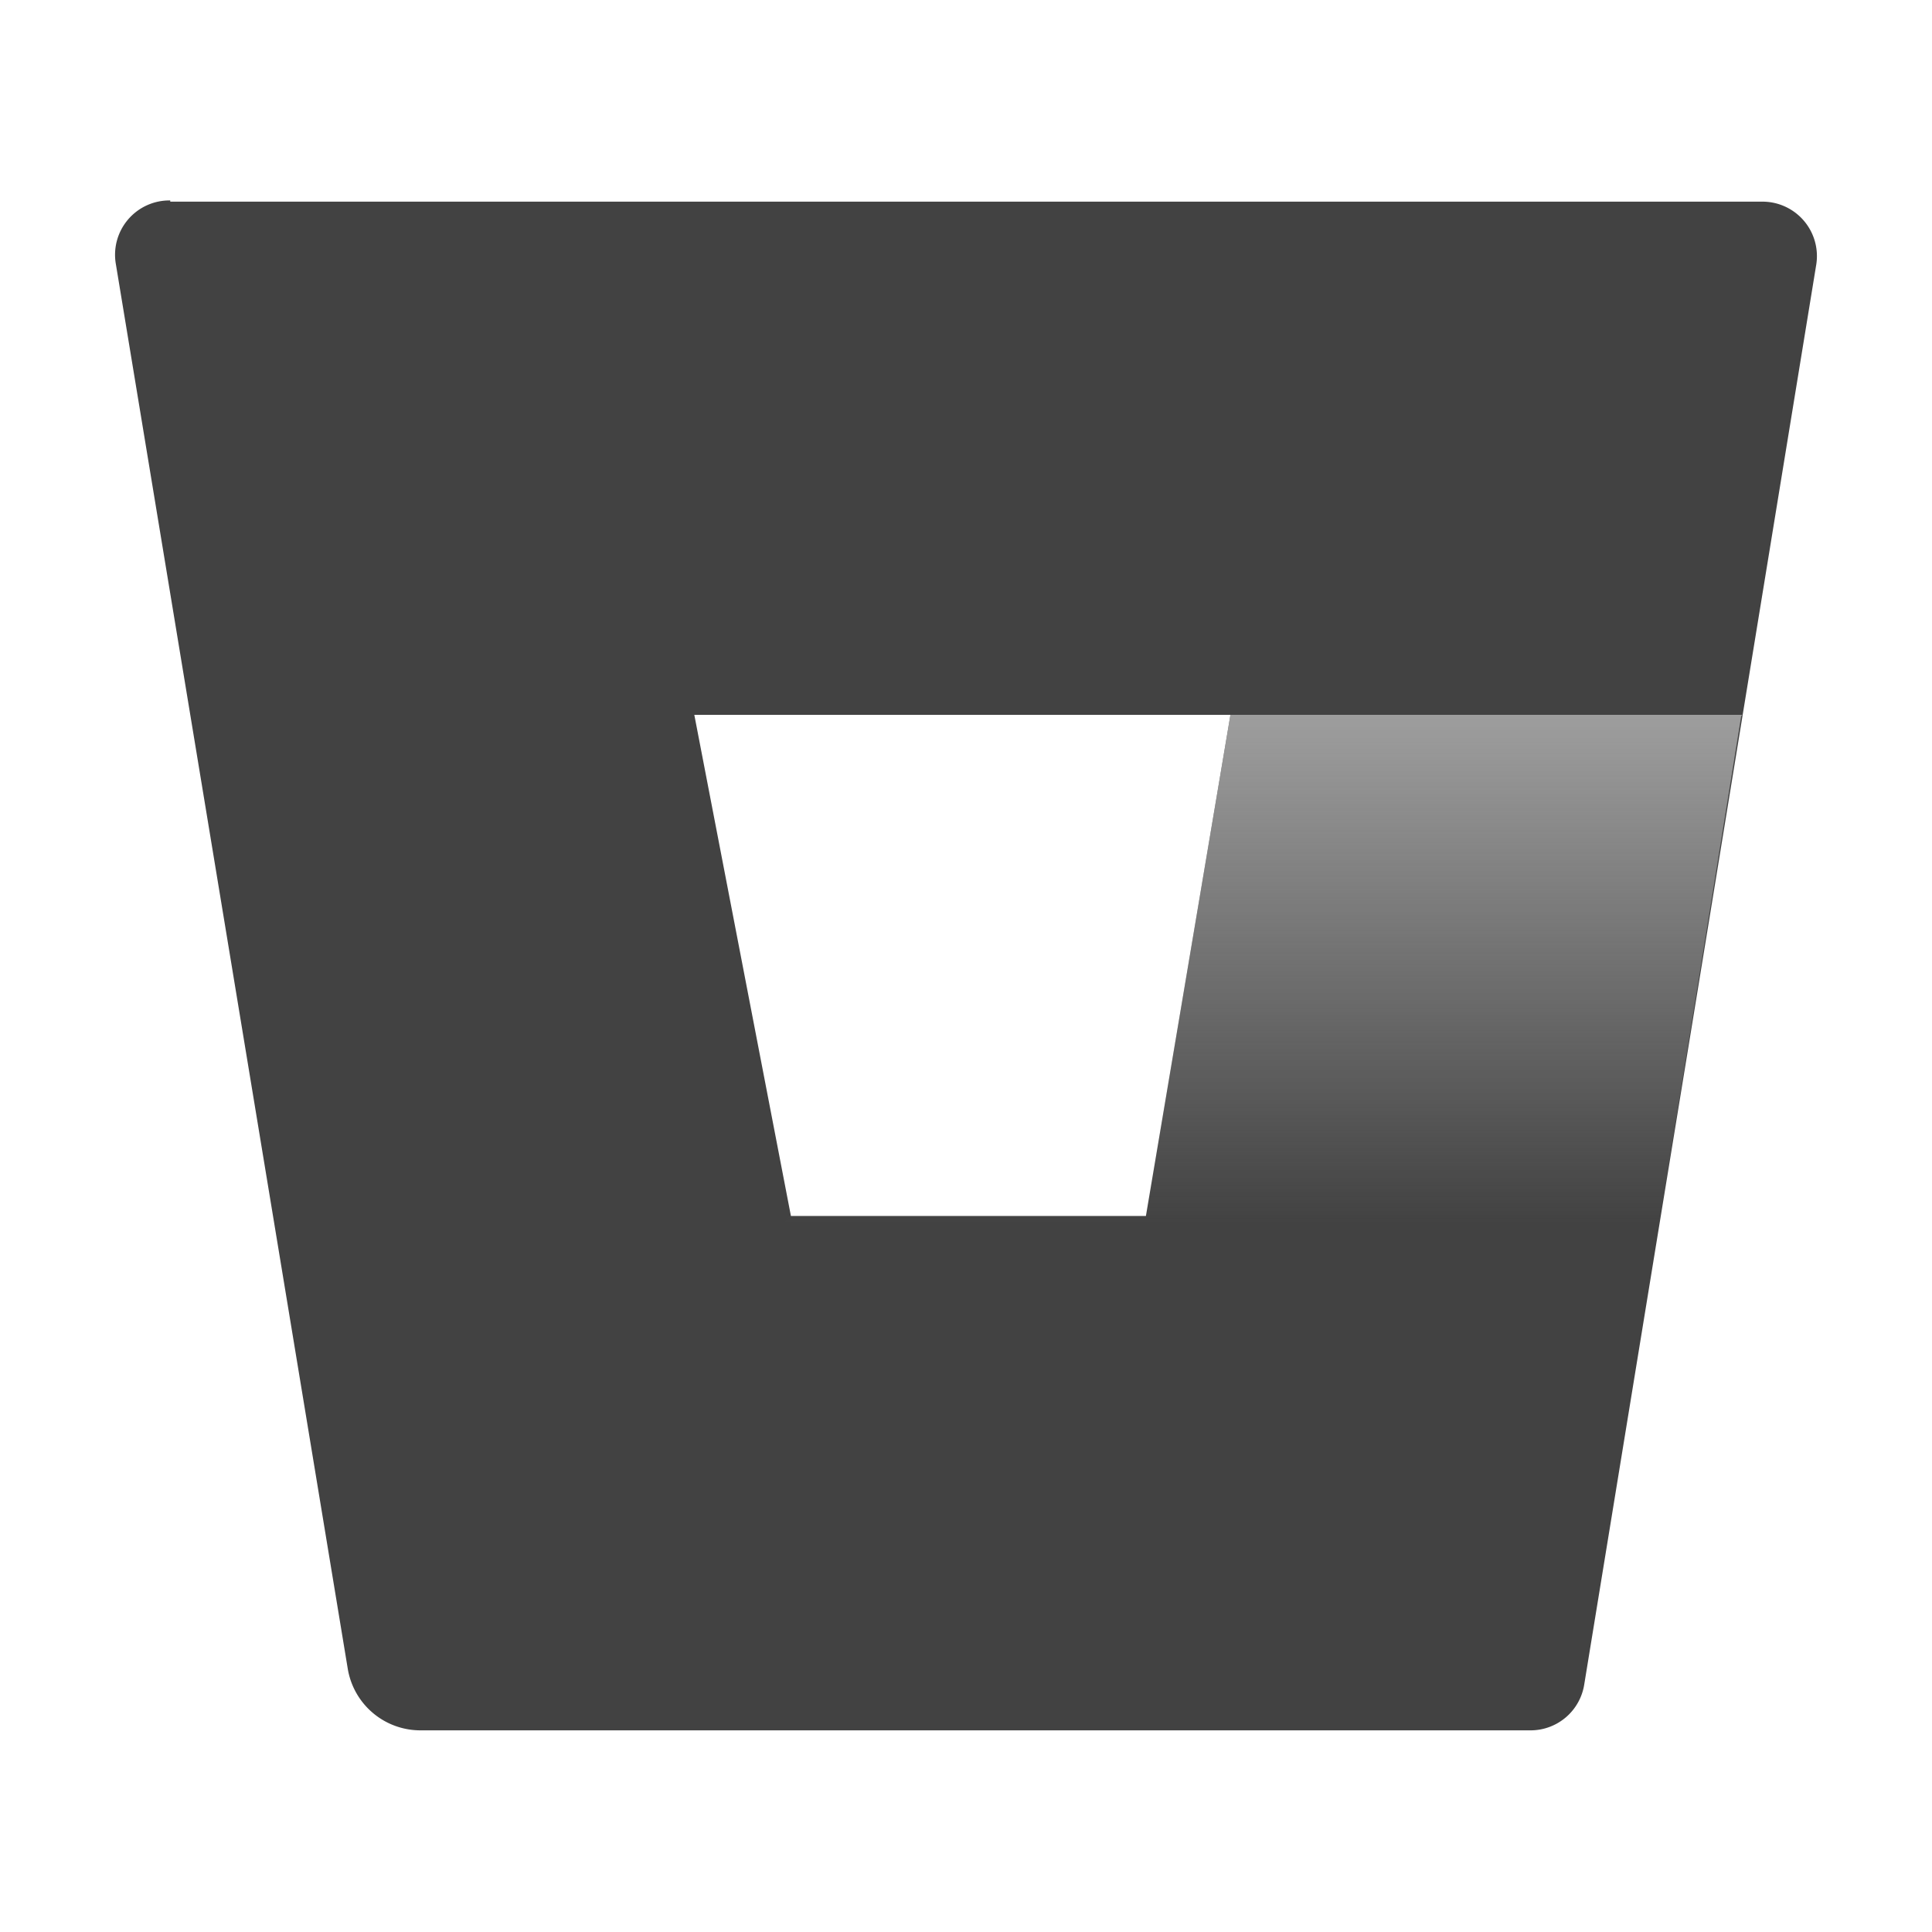 <svg xmlns="http://www.w3.org/2000/svg" width="16" height="16" fill="none" viewBox="0 0 16 16">
    <path fill="#424242" d="M1.41 1.66a.45.45 0 0 0-.45.53l1.92 11.63a.61.61 0 0 0 .6.51h9.2a.45.45 0 0 0 .44-.38L15.04 2.2a.451.451 0 0 0-.45-.53H1.41v-.01zm8.07 8.41H6.55l-.8-4.15h4.44l-.7 4.15h-.01z"/>
    <path fill="url(#paint0_linear)" d="M14.43 5.92h-4.24l-.7 4.15H6.54L3.08 14.2a.61.61 0 0 0 .4.15h9.2a.45.45 0 0 0 .44-.38l1.3-8.04.01-.01z"/>
    <defs>
        <linearGradient id="paint0_linear" x1="3.08" x2="3.08" y1="5.92" y2="14.35" gradientUnits="userSpaceOnUse">
            <stop stop-color="#C5C5C5" stop-opacity=".7"/>
            <stop offset=".5" stop-color="#C5C5C5" stop-opacity="0"/>
            <stop offset="1" stop-color="#C5C5C5" stop-opacity="0"/>
        </linearGradient>
    </defs>
</svg>
